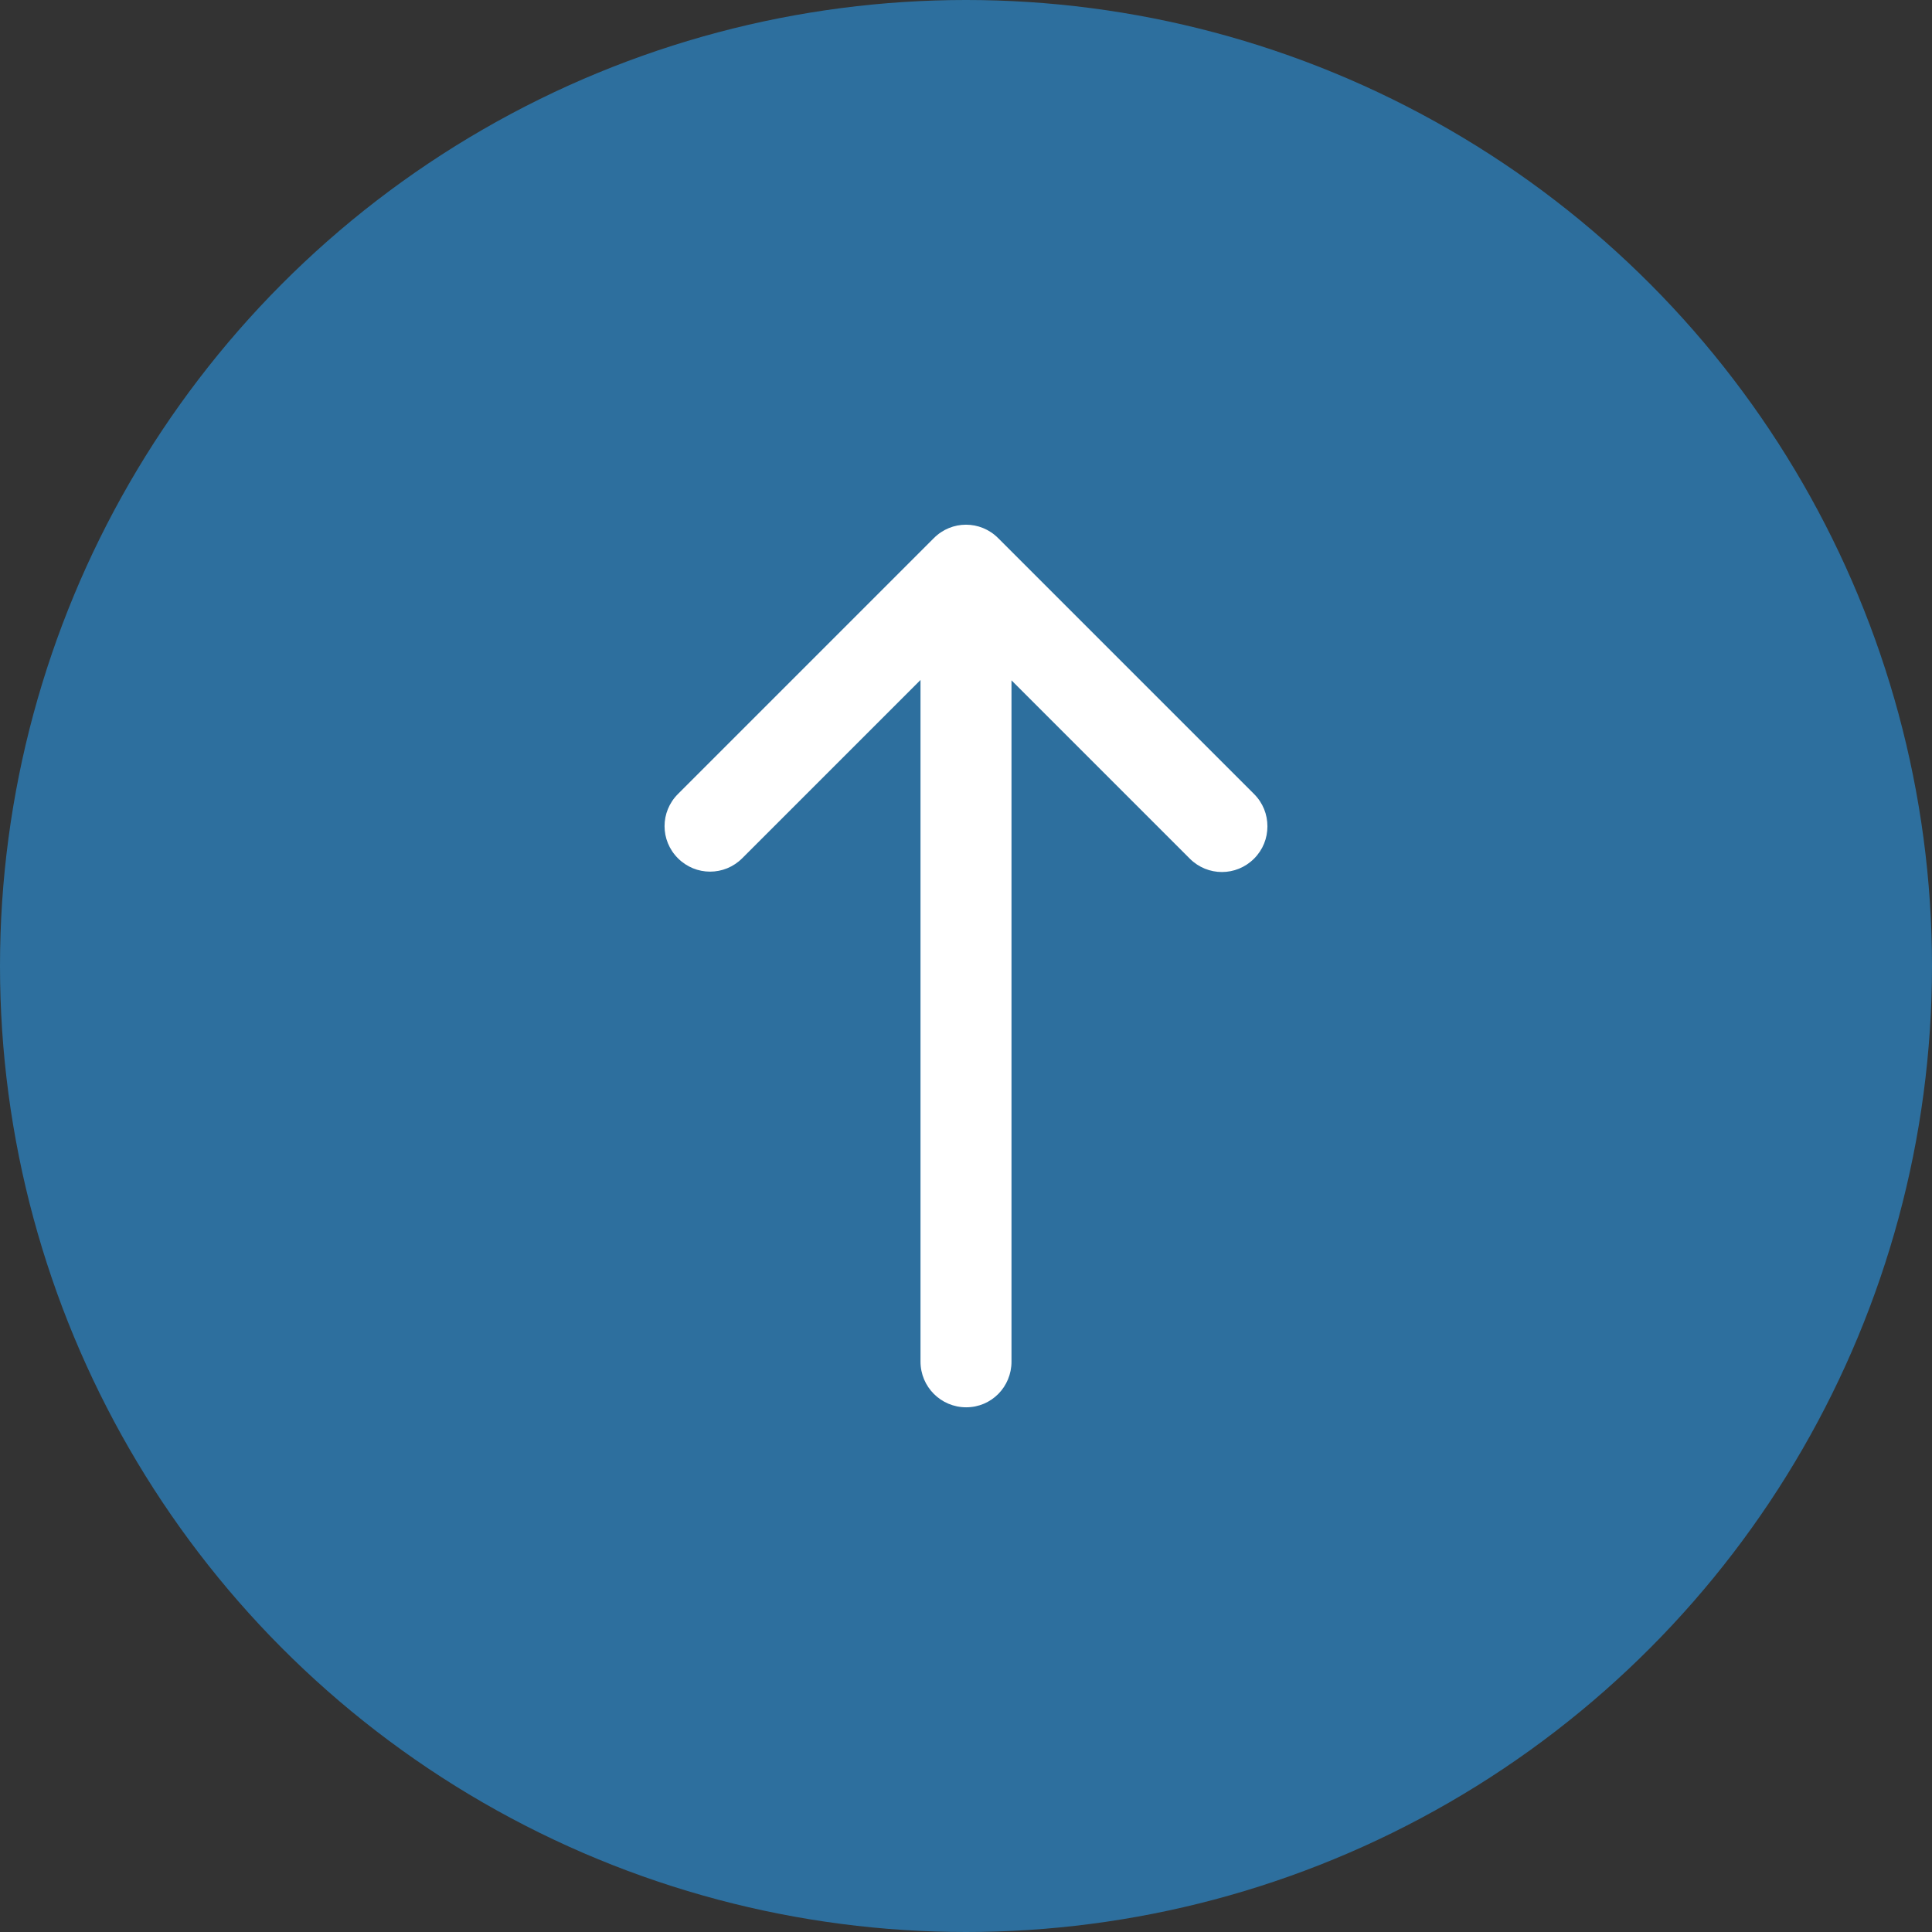 <?xml version="1.0" encoding="UTF-8" standalone="no"?><!DOCTYPE svg PUBLIC "-//W3C//DTD SVG 1.1//EN" "http://www.w3.org/Graphics/SVG/1.1/DTD/svg11.dtd"><svg width="62px" height="62px" viewBox="0 0 62 62" version="1.1" xmlns="http://www.w3.org/2000/svg" xmlns:xlink="http://www.w3.org/1999/xlink" xml:space="preserve" xmlns:serif="http://www.serif.com/" style="fill-rule:evenodd;clip-rule:evenodd;stroke-linejoin:round;stroke-miterlimit:1.414;"><rect x="0" y="0" width="62" height="62" fill="#333333" stroke="none"/><circle cx="31" cy="31" r="31" style="fill:#2D6F9E;"/><path d="M32.46,43.695l0,-21.862l5.722,5.722c0.572,0.572 1.49,0.572 2.062,0c0.286,-0.286 0.429,-0.656 0.429,-1.037c0,-0.382 -0.143,-0.751 -0.429,-1.037l-8.213,-8.213c-0.572,-0.573 -1.49,-0.573 -2.062,0l-8.213,8.213c-0.573,0.572 -0.573,1.49 0,2.062c0.572,0.572 1.49,0.572 2.062,0l5.722,-5.722l0,21.874c0,0.811 0.655,1.467 1.466,1.467c0.811,0 1.454,-0.656 1.454,-1.467Z" style="fill:#FFFFFF;fill-rule:nonzero;"/></svg>